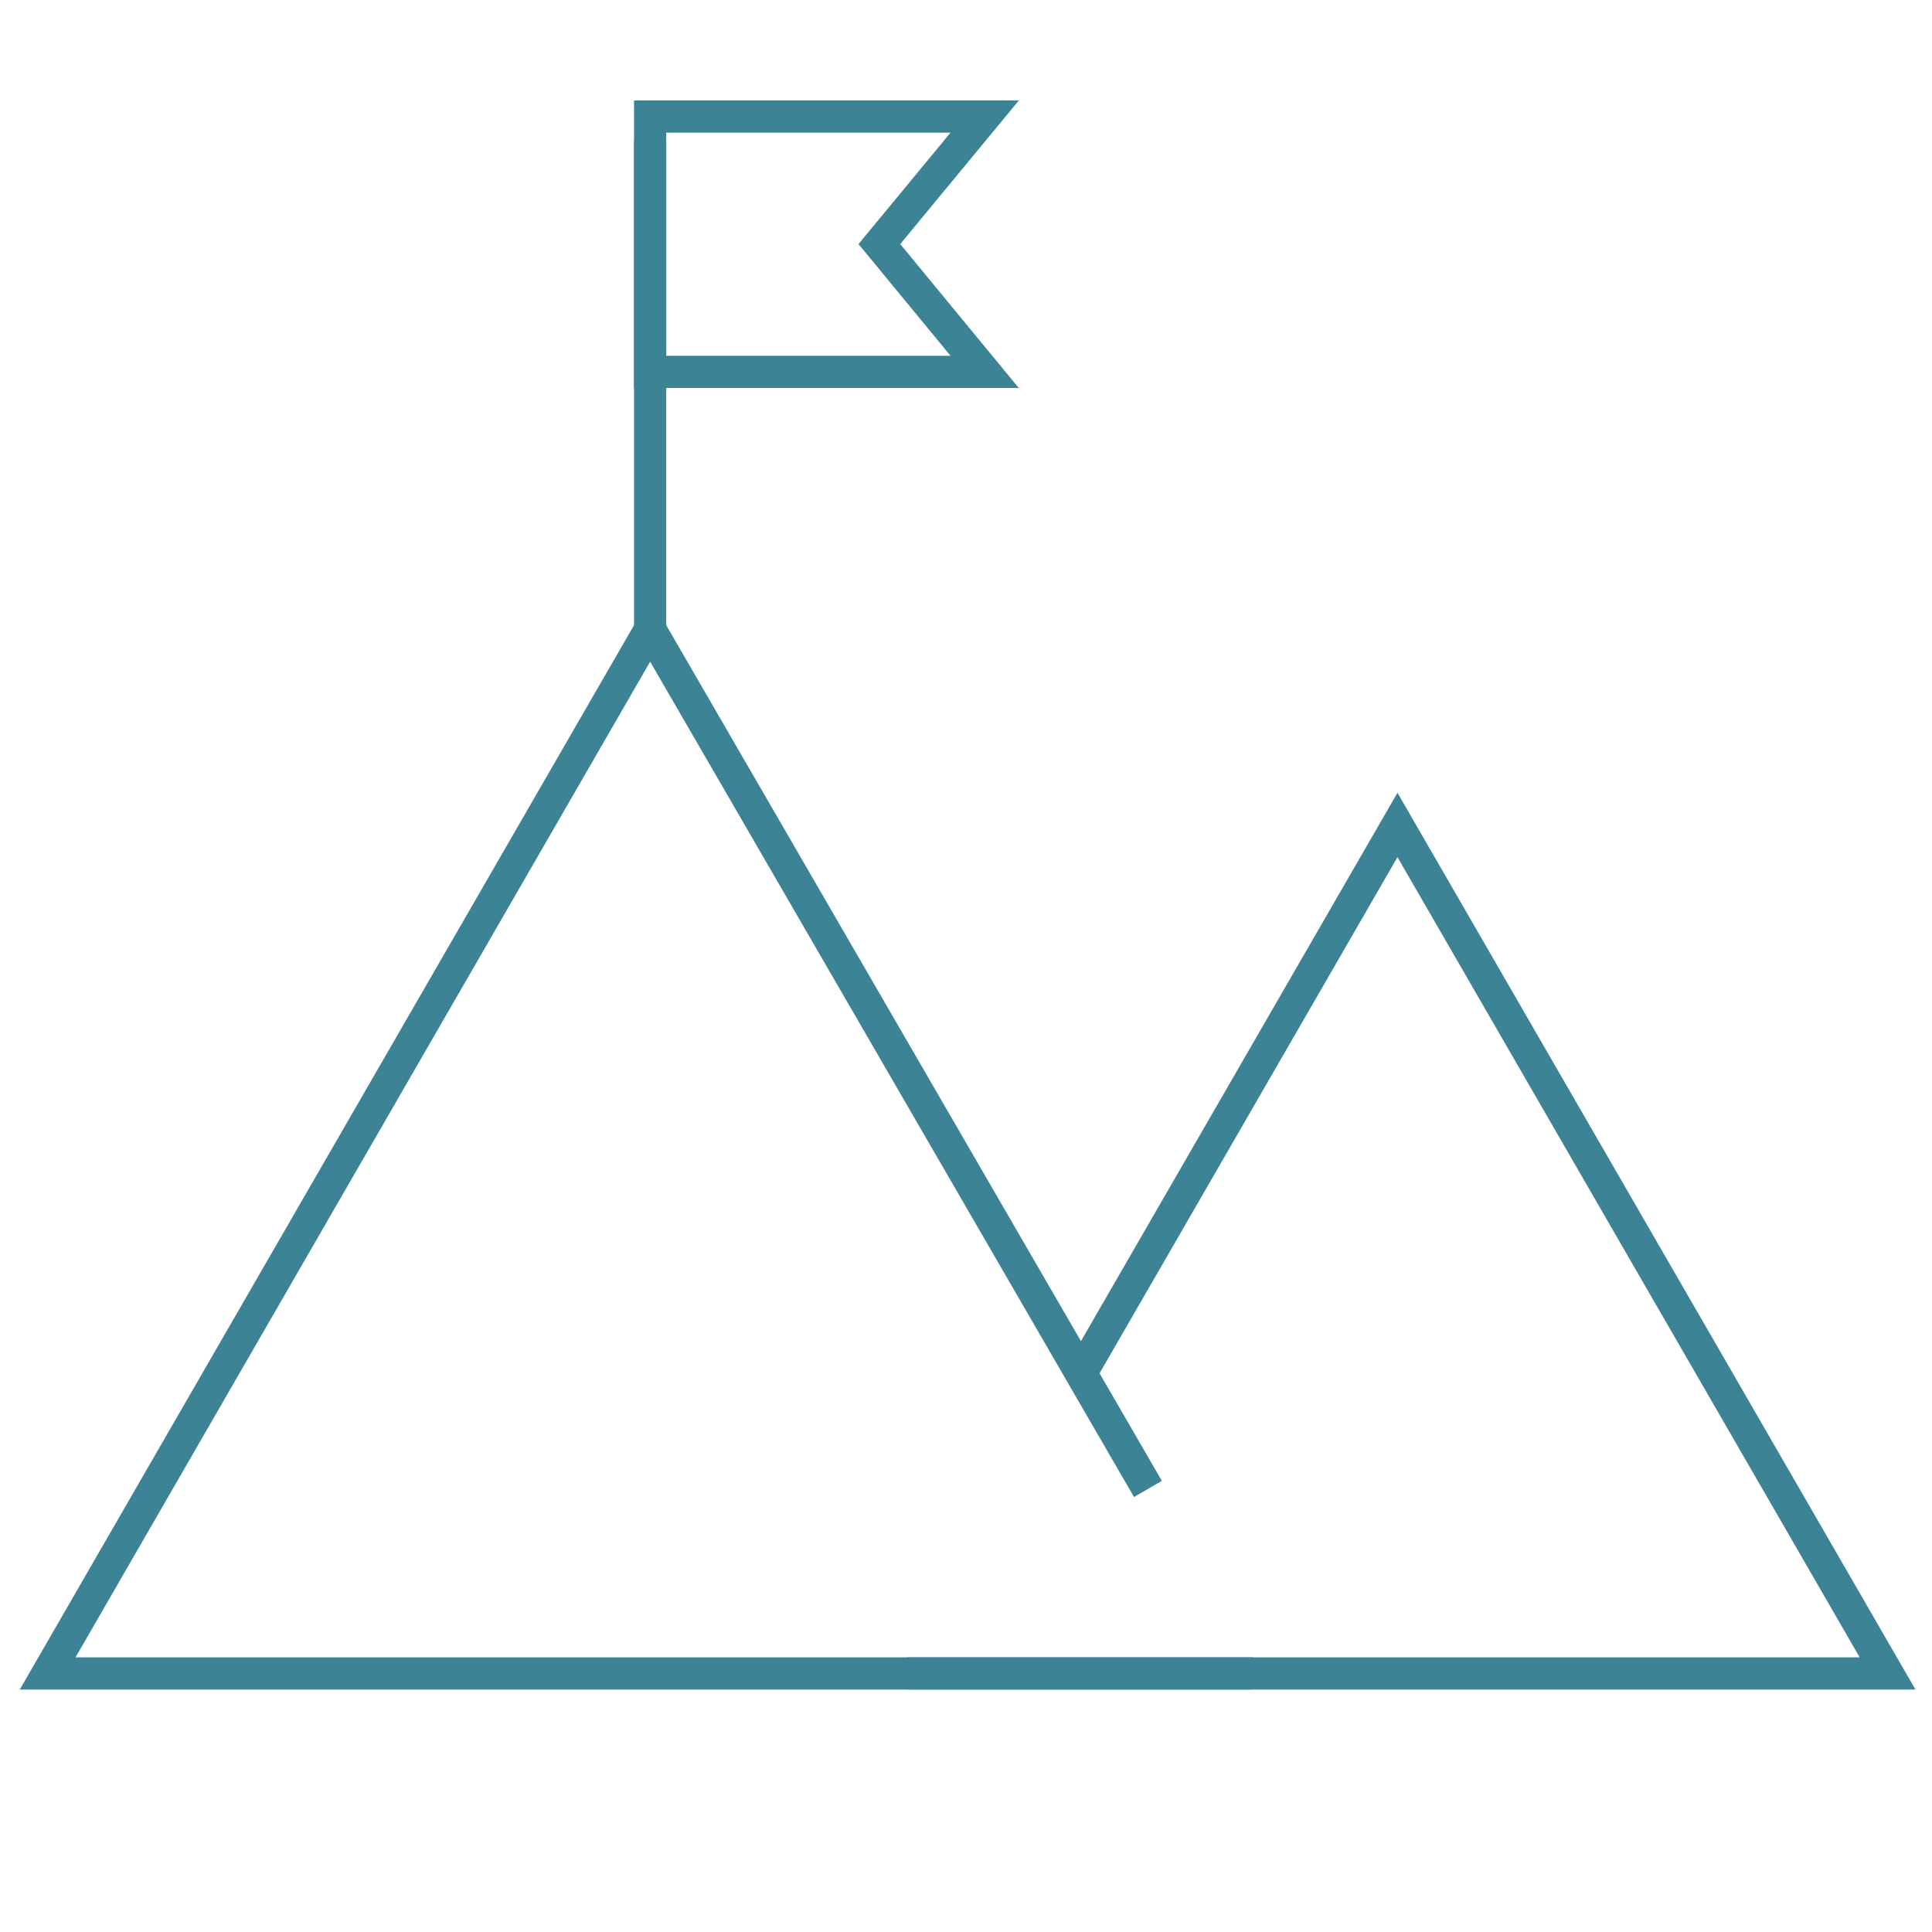 <?xml version="1.0" encoding="UTF-8"?> <svg xmlns="http://www.w3.org/2000/svg" id="Layer_1" data-name="Layer 1" width="60" height="60" viewBox="0 0 60 60"><defs><style> .cls-1 { fill: none; stroke: #3c8396; stroke-miterlimit: 10; } </style></defs><line class="cls-1" x1="20.19" y1="19.55" x2="20.19" y2="4.38"></line><polygon class="cls-1" points="30.58 11.55 20.19 11.55 20.19 3.62 30.58 3.62 27.31 7.58 30.58 11.55"></polygon><polyline class="cls-1" points="33.57 42.65 43.4 25.62 58.62 51.97 28.19 51.97"></polyline><polyline class="cls-1" points="38.91 51.97 1.48 51.97 20.19 19.55 35.65 46.24"></polyline></svg> 